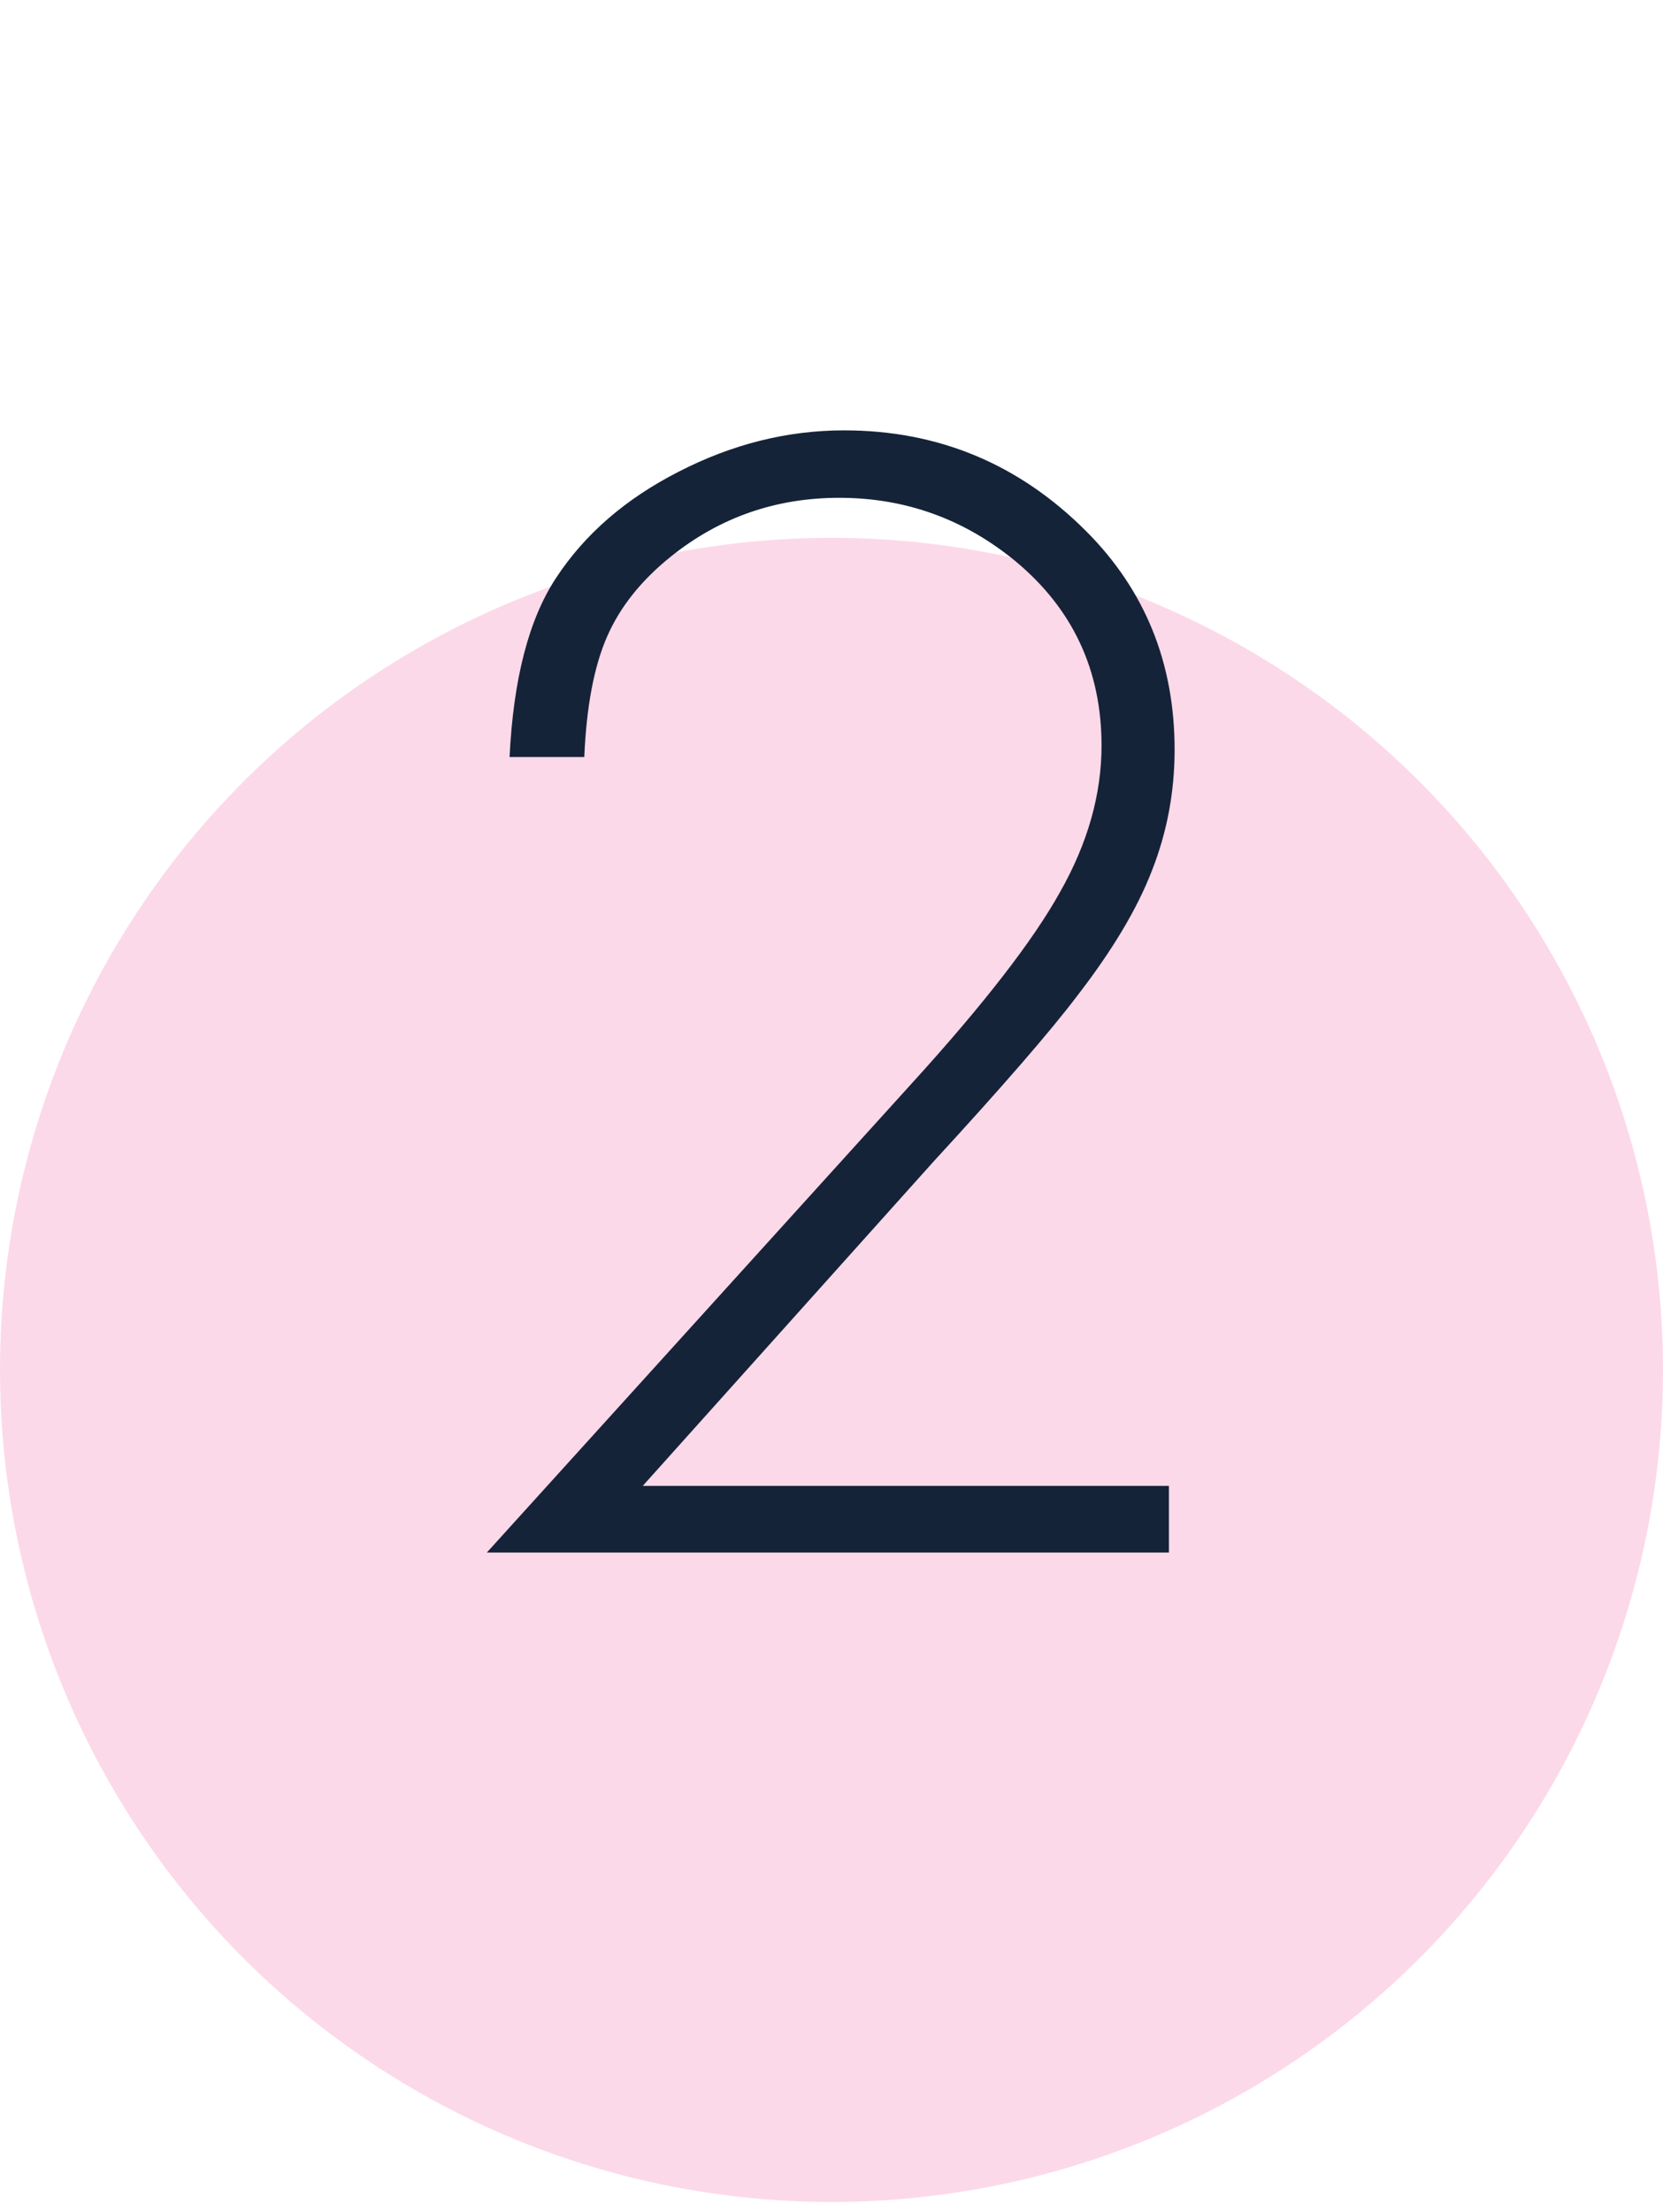 <svg width="82" height="109" viewBox="0 0 82 109" fill="none" xmlns="http://www.w3.org/2000/svg">
<circle opacity="0.21" cx="41" cy="67.5" r="41" fill="#F04A90"/>
<path d="M31.692 73.217H57.638V76.5H24.005L44.945 53.398C48.495 49.5 50.938 46.351 52.273 43.948C53.634 41.546 54.315 39.144 54.315 36.741C54.315 33.031 52.9 30.001 50.07 27.652C47.535 25.57 44.638 24.529 41.382 24.529C38.259 24.529 35.496 25.49 33.094 27.412C31.626 28.587 30.571 29.908 29.931 31.376C29.29 32.844 28.916 34.819 28.81 37.302H25.126C25.313 33.458 26.074 30.522 27.408 28.493C28.823 26.331 30.838 24.583 33.454 23.248C36.097 21.887 38.819 21.206 41.622 21.206C46.267 21.206 50.244 22.861 53.554 26.171C56.463 29.08 57.918 32.671 57.918 36.941C57.918 39.023 57.544 41.012 56.797 42.907C56.076 44.776 54.848 46.831 53.113 49.073C51.779 50.835 49.416 53.558 46.026 57.241L31.692 73.217Z" fill="#152339"/>
</svg>
